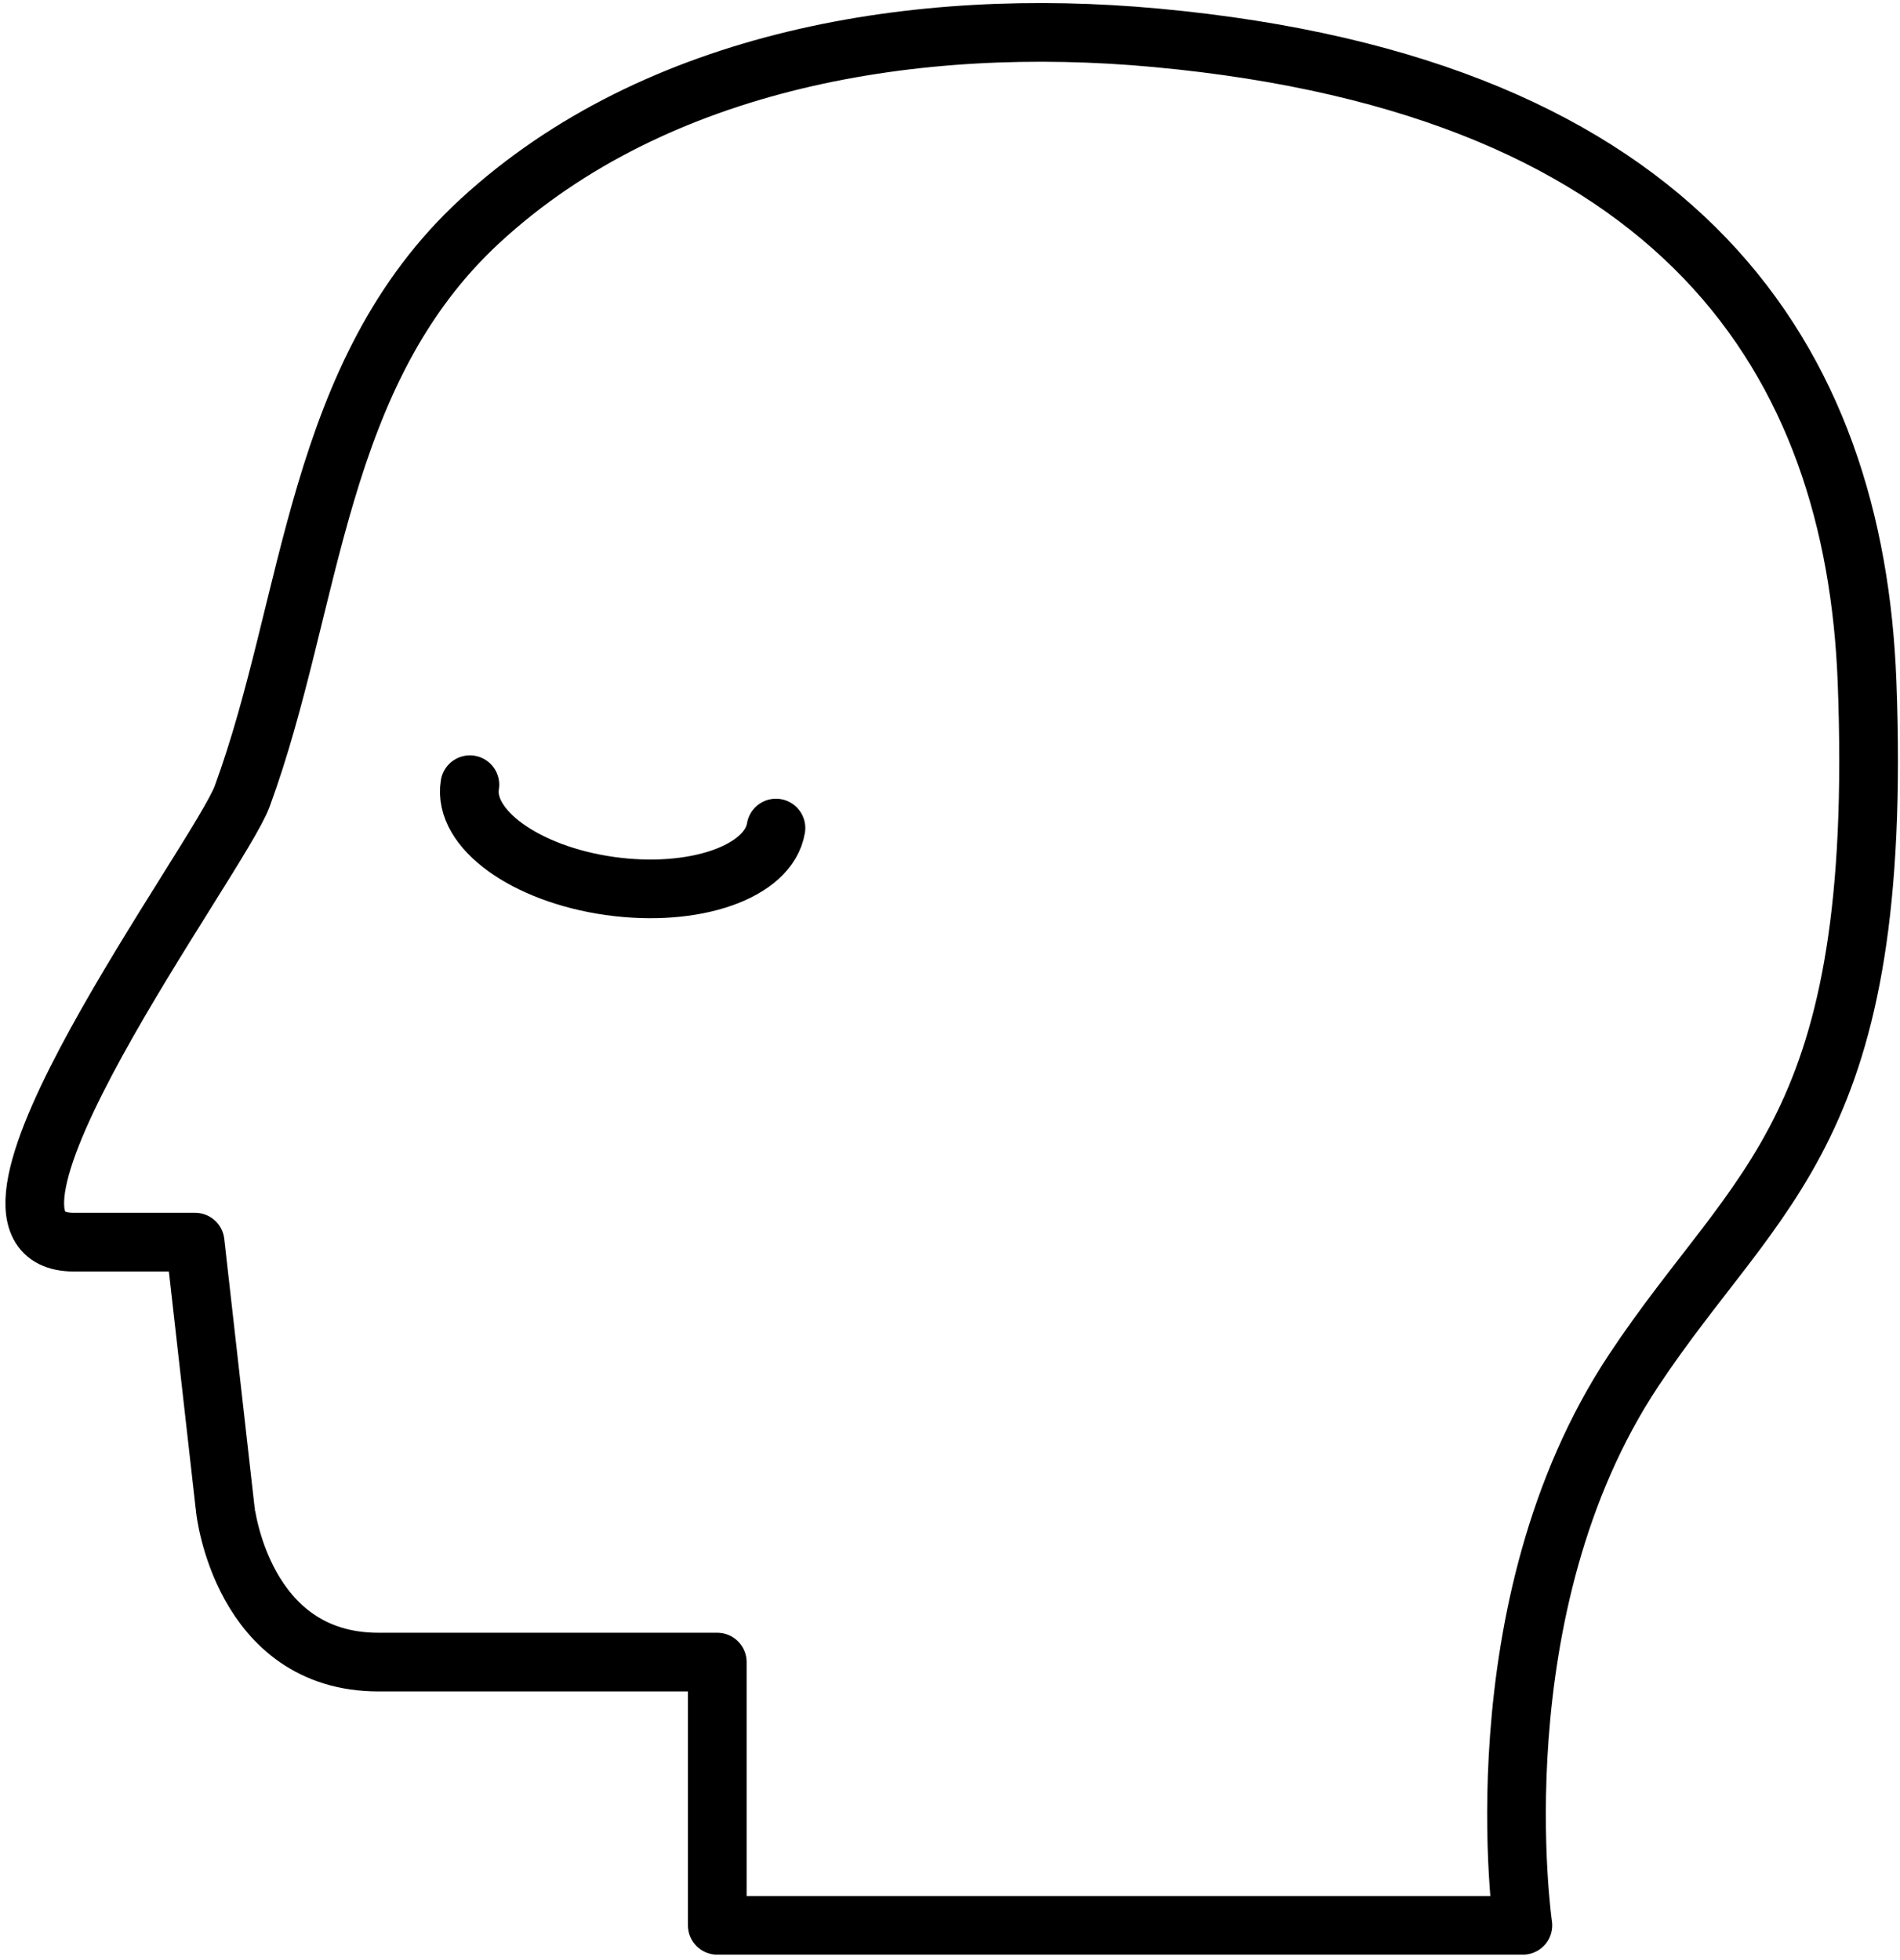 <?xml version="1.0" encoding="utf-8"?>
<!-- Generator: Adobe Illustrator 15.1.0, SVG Export Plug-In . SVG Version: 6.00 Build 0)  -->
<!DOCTYPE svg PUBLIC "-//W3C//DTD SVG 1.1//EN" "http://www.w3.org/Graphics/SVG/1.1/DTD/svg11.dtd">
<svg version="1.1" id="레이어_1" xmlns="http://www.w3.org/2000/svg" xmlns:xlink="http://www.w3.org/1999/xlink" x="0px"
	 y="0px" width="32.118px" height="33.129px" viewBox="0 0 32.118 33.129" enable-background="new 0 0 32.118 33.129"
	 xml:space="preserve">
<g>
	
		<path fill="none" stroke="#000000" stroke-width="0.992" stroke-linecap="round" stroke-linejoin="round" stroke-miterlimit="10" d="
		M6.398,28.097h5.727v4.45h13.618c0,0-0.783-5.376,1.874-9.383c2.104-3.172,4.232-4.011,3.944-11.639
		C31.355,6.124,28.471,1.464,19.54,0.639C15.5,0.265,11.099,0.991,8.123,3.727c-2.804,2.577-2.829,6.465-4.029,9.734
		c-0.379,1.032-5.24,7.537-2.847,7.537c0.74,0,2.051,0,2.051,0l0.51,4.514C3.808,25.511,4.083,28.097,6.398,28.097z"/>
	
		<path fill="none" stroke="#000000" stroke-width="0.992" stroke-linecap="round" stroke-linejoin="round" stroke-miterlimit="10" d="
		M13.117,13.998c-0.123,0.743-1.381,1.181-2.81,0.979s-2.487-0.969-2.364-1.712"/>
</g>
</svg>
